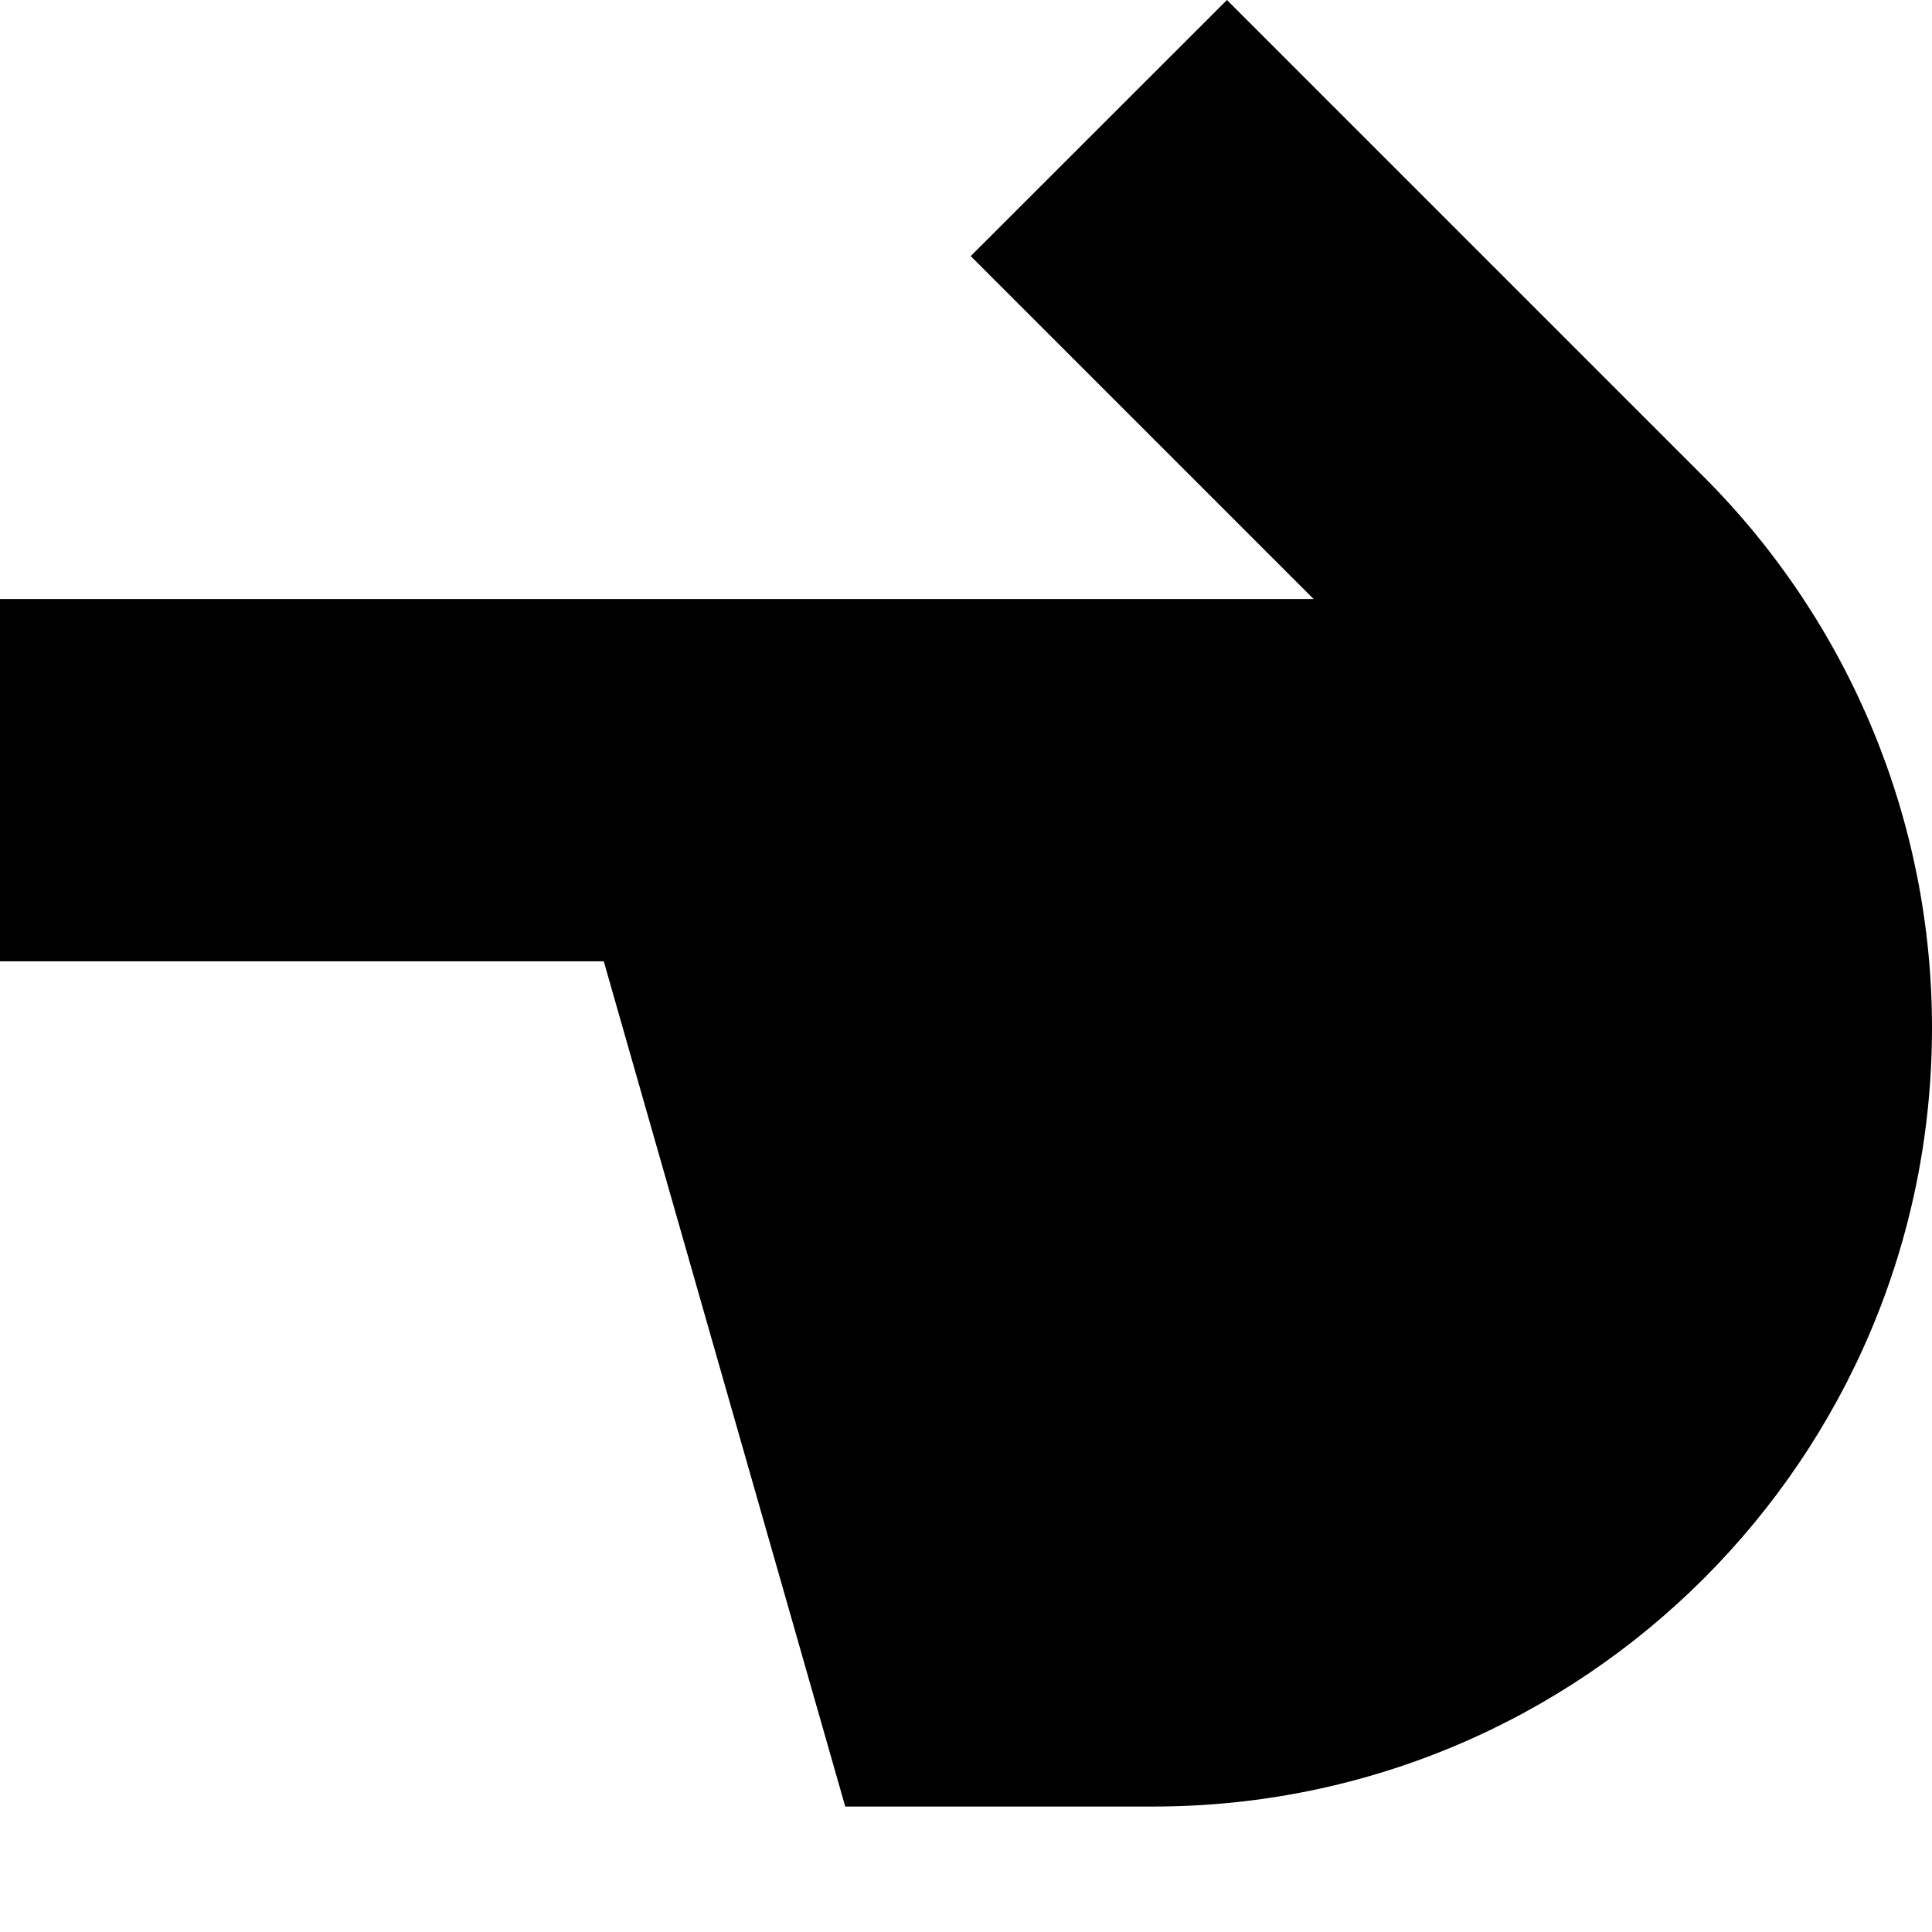 <?xml version="1.0" encoding="utf-8"?><!-- Uploaded to: SVG Repo, www.svgrepo.com, Generator: SVG Repo Mixer Tools -->
<svg width="800px" height="800px" viewBox="0 0 16 16" fill="none" xmlns="http://www.w3.org/2000/svg">
<path d="M10.161 0L14.111 3.95C15.32 5.16 16 6.8 16 8.511C16 12.073 13.112 14.961 9.55 14.961L7 14.961L5 7.961H0V4.961L10.879 4.961L8.039 2.121L10.161 0Z" fill="#000000"/>
</svg>